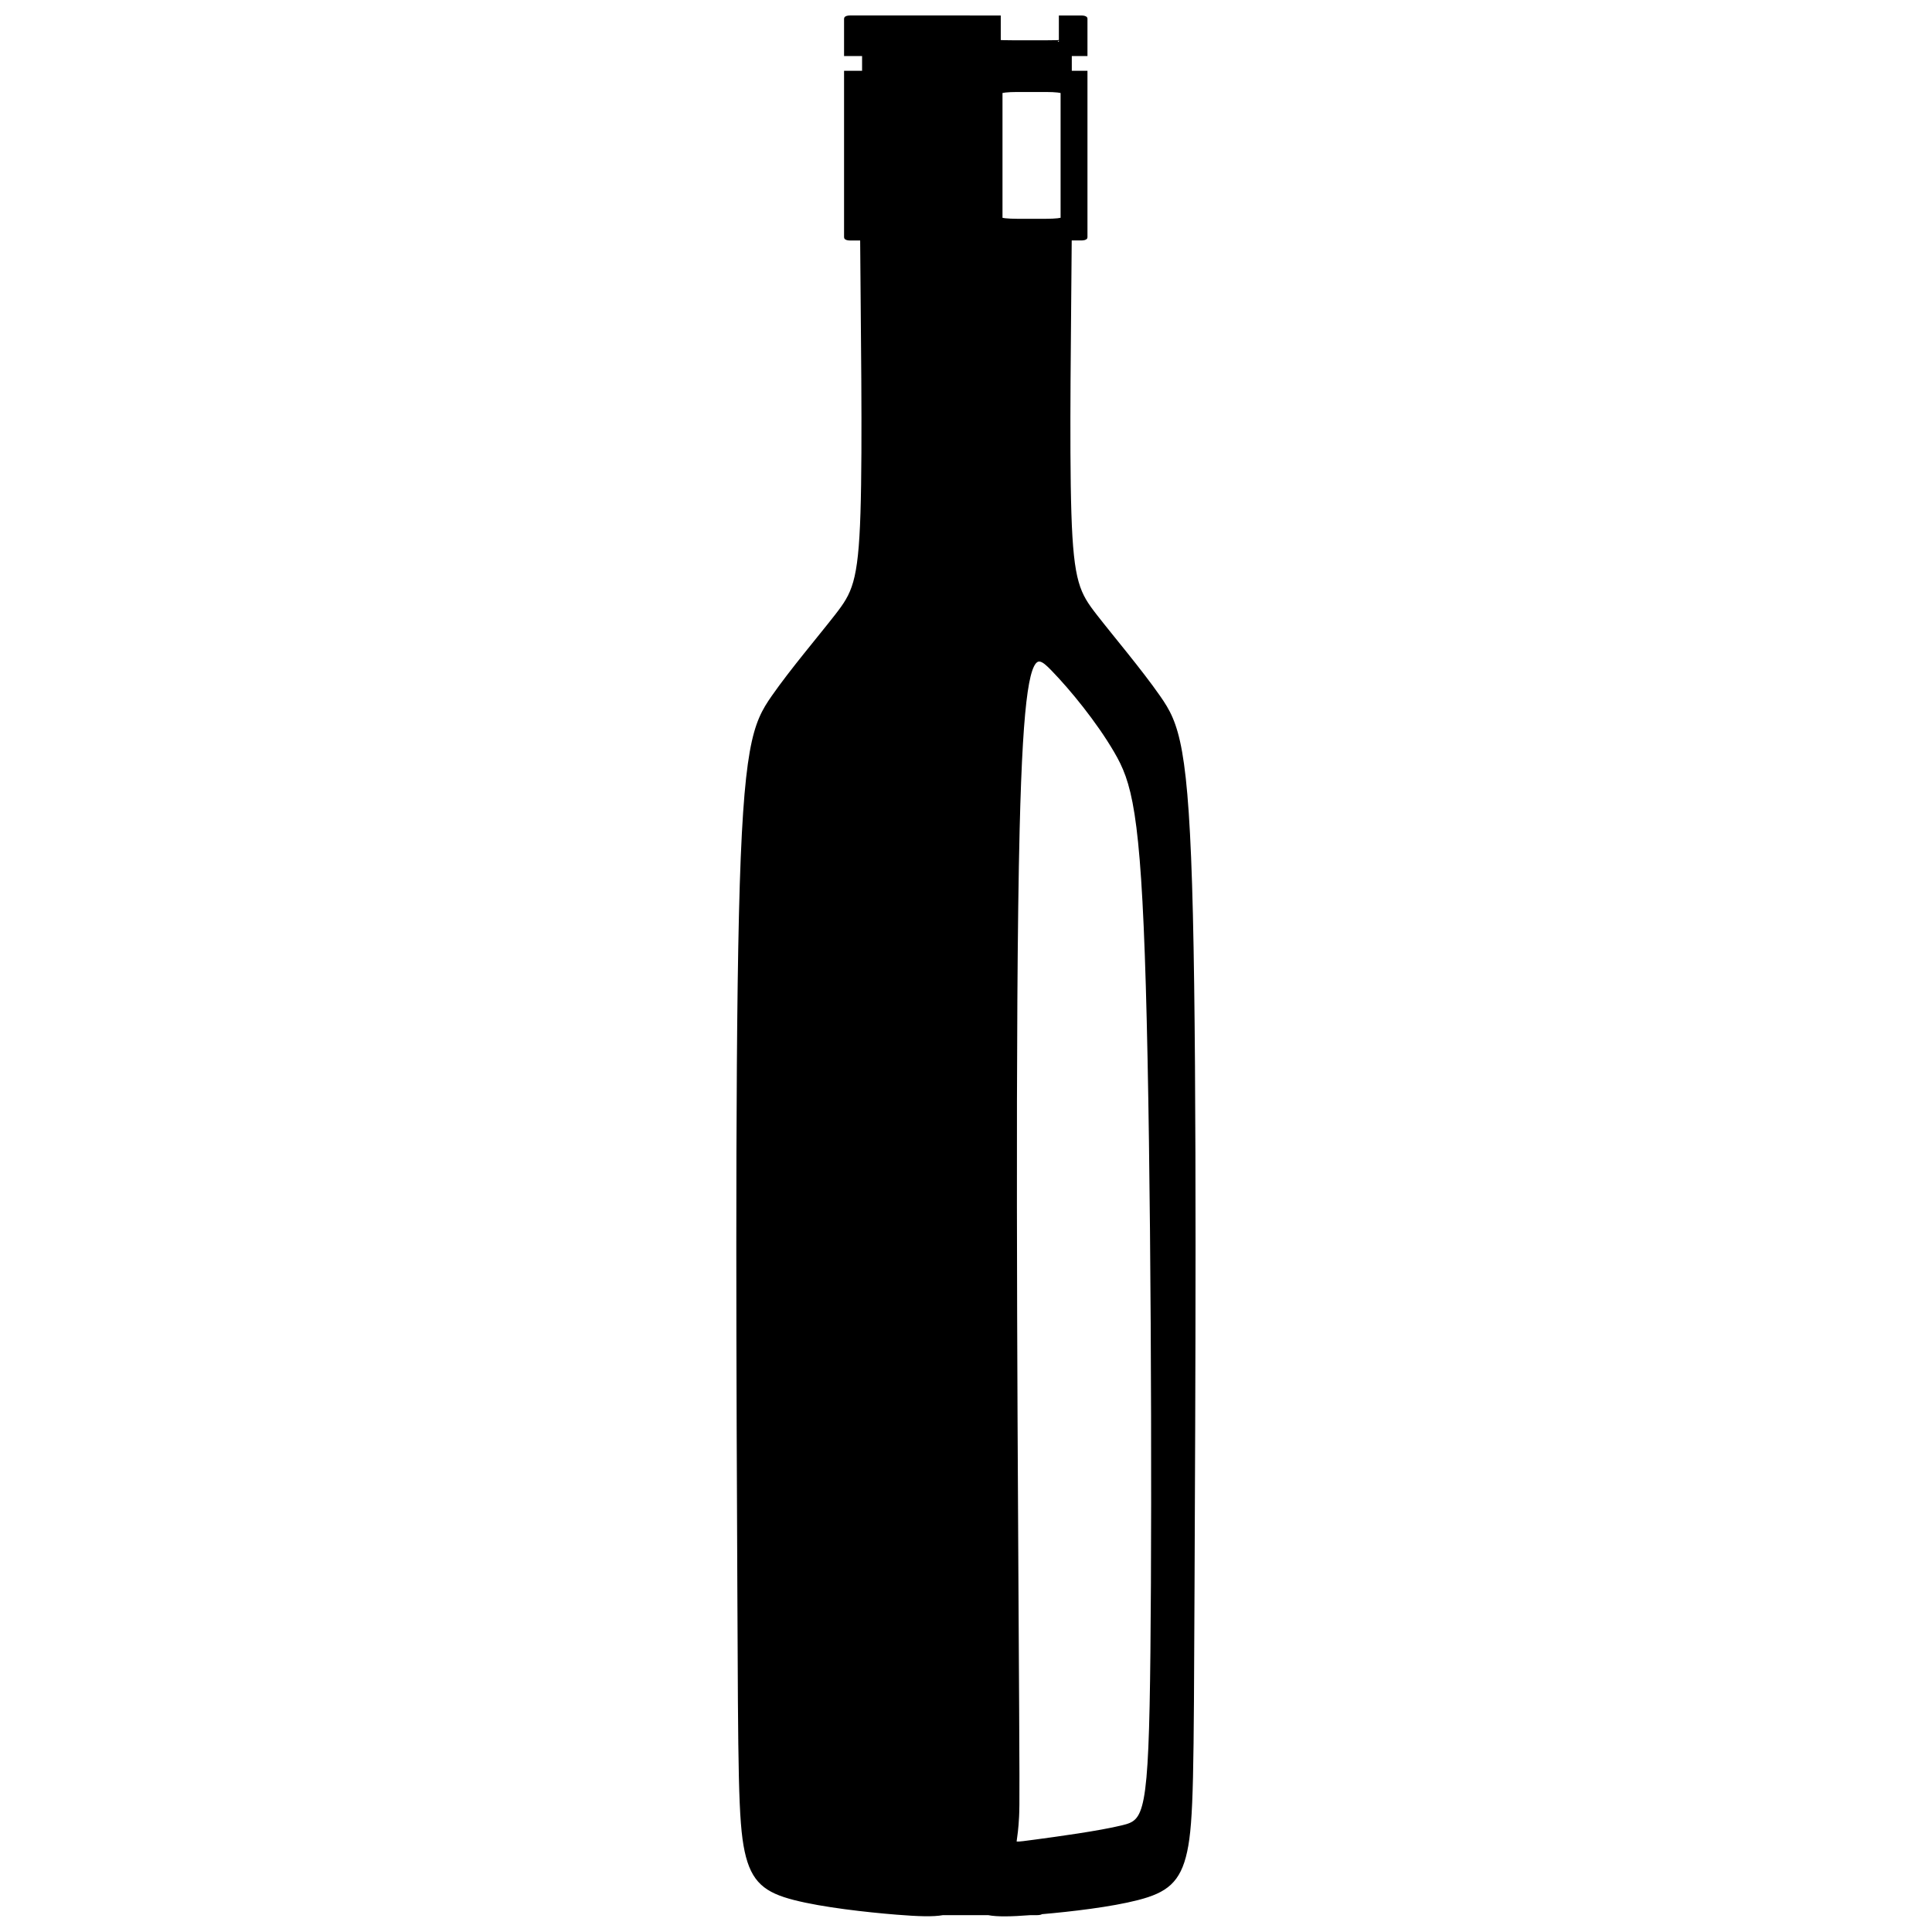 <?xml version="1.0" encoding="UTF-8"?>
<!-- Uploaded to: SVG Repo, www.svgrepo.com, Generator: SVG Repo Mixer Tools -->
<svg width="800px" height="800px" version="1.1" viewBox="144 144 512 512" xmlns="http://www.w3.org/2000/svg">
 <defs>
  <clipPath id="b">
   <path d="m339 148.09h122v503.81h-122z"/>
  </clipPath>
  <clipPath id="a">
   <path d="m334 148.09h132v503.81h-132z"/>
  </clipPath>
 </defs>
 <g>
  <g clip-path="url(#b)">
   <path d="m369.31 148.59c-0.625 0-1.125 0.156-1.125 0.344v9.438h4.773v4.883h-4.773v43.656c0 0.195 0.5 0.344 1.125 0.344h3.137c0.137 21.543 0.664 54.555 0.09 72.715-0.582 18.418-2.297 21.43-6.812 27.238-4.519 5.809-11.84 14.414-16.789 21.512-4.945 7.098-7.527 12.695-8.605 57.656-1.074 44.961-0.645 129.29-0.43 178.12 0.215 48.832 0.219 62.172 1.938 70.133 1.723 7.961 5.168 10.539 12.695 12.473 7.531 1.938 19.141 3.227 27.102 3.871 5.812 0.469 9.66 0.594 12.242 0.121h12.055c2.387 0.469 5.945 0.395 11.176 0h1.777c0.574 0 1.023-0.117 1.086-0.242 7.867-0.68 18.438-1.91 25.504-3.731 7.527-1.934 10.965-4.512 12.684-12.473 1.723-7.961 1.727-21.301 1.941-70.133 0.215-48.828 0.645-133.16-0.434-178.12-1.074-44.961-3.656-50.559-8.605-57.656-4.945-7.098-12.258-15.703-16.773-21.512-4.519-5.809-6.246-8.82-6.828-27.238-0.574-18.168-0.043-51.199 0.094-72.746h3.043c0.625 0 1.129-0.156 1.129-0.34v-43.648h-4.152v-4.894h4.152v-9.426c0-0.195-0.504-0.344-1.129-0.344h-5.477v6.453c0 0.066-1.918 0.121-4.293 0.121h-7.789c-2.375 0-4.293-0.055-4.293-0.121v-6.453zm44.18 19.309h7.797c2.379 0 4.285 0.211 4.285 0.465v33.652c0 0.254-1.906 0.461-4.285 0.461h-7.797c-2.379 0-4.293-0.207-4.293-0.461v-33.652c0-0.254 1.914-0.465 4.293-0.465zm11.215 46.43c0.027 0.023 0.184 0.016 0.184 0.039v3.359c0 0.023-0.156 0.016-0.184 0.039zm-5.094 104.53c1.004 0.121 2.137 1.203 3.387 2.492 5.004 5.152 11.977 13.648 16.676 21.68 4.699 8.035 7.129 15.621 8.492 62.32 1.367 46.703 1.672 132.84 1.219 176.35-0.453 43.508-1.664 45.031-7.883 46.547-6.215 1.52-17.434 3.031-23.047 3.789-5.613 0.762-5.621 0.766-5.469-0.301 0.152-1.062 0.461-3.188 0.613-6.223 0.152-3.031 0.152-6.973-0.152-59.285-0.301-52.312-0.91-152.95 0.305-202.4 0.91-37.09 2.84-45.34 5.859-44.969z"/>
  </g>
  <g clip-path="url(#a)">
   <path transform="matrix(5.146 0 0 5.146 339.14 148.09)" d="m5.861 0.096c-0.121 0-0.219 0.03-0.219 0.067v1.834h0.928v0.949h-0.928v8.483c0 0.038 0.097 0.067 0.219 0.067h0.609c0.027 4.186 0.129 10.6 0.017 14.129-0.113 3.579-0.446 4.164-1.324 5.293-0.878 1.129-2.301 2.801-3.262 4.18-0.961 1.379-1.463 2.467-1.672 11.203-0.209 8.736-0.125 25.122-0.083 34.609 0.042 9.488 0.043 12.08 0.376 13.627 0.335 1.547 1.004 2.048 2.467 2.424 1.463 0.376 3.719 0.627 5.266 0.752 1.129 0.091 1.877 0.115 2.379 0.024h2.342c0.464 0.091 1.155 0.077 2.171 0h0.345c0.112 0 0.199-0.023 0.211-0.047 1.529-0.132 3.583-0.371 4.956-0.725 1.463-0.376 2.131-0.877 2.465-2.424 0.335-1.547 0.335-4.139 0.377-13.627 0.042-9.488 0.125-25.873-0.084-34.609-0.209-8.736-0.71-9.824-1.672-11.203-0.961-1.379-2.382-3.051-3.259-4.18-0.878-1.129-1.214-1.714-1.327-5.293-0.112-3.53-0.008-9.948 0.018-14.135h0.591c0.121 0 0.219-0.03 0.219-0.066v-8.481h-0.807v-0.951h0.807v-1.831c0-0.038-0.098-0.067-0.219-0.067h-1.064v1.254c0 0.013-0.373 0.024-0.834 0.024h-1.514c-0.461 0-0.834-0.011-0.834-0.024v-1.254zm8.584 3.752h1.515c0.462 0 0.833 0.041 0.833 0.09v6.539c0 0.049-0.37 0.09-0.833 0.09h-1.515c-0.462 0-0.834-0.04-0.834-0.09v-6.539c0-0.049 0.372-0.09 0.834-0.09zm2.179 9.022c0.005 0.005 0.036 0.003 0.036 0.008v0.653c0 0.005-0.03 0.003-0.036 0.008zm-0.99 20.311c0.195 0.024 0.415 0.234 0.658 0.484 0.972 1.001 2.327 2.652 3.24 4.213 0.913 1.561 1.385 3.035 1.65 12.109 0.266 9.075 0.325 25.812 0.237 34.266-0.088 8.454-0.323 8.75-1.532 9.044-1.208 0.295-3.388 0.589-4.478 0.736-1.091 0.148-1.092 0.149-1.063-0.058 0.03-0.206 0.09-0.619 0.119-1.209 0.03-0.589 0.03-1.355-0.03-11.519-0.058-10.165-0.177-29.719 0.059-39.328 0.177-7.207 0.552-8.81 1.139-8.738z" fill="none" stroke="#000000" stroke-width=".19"/>
  </g>
 </g>
</svg>